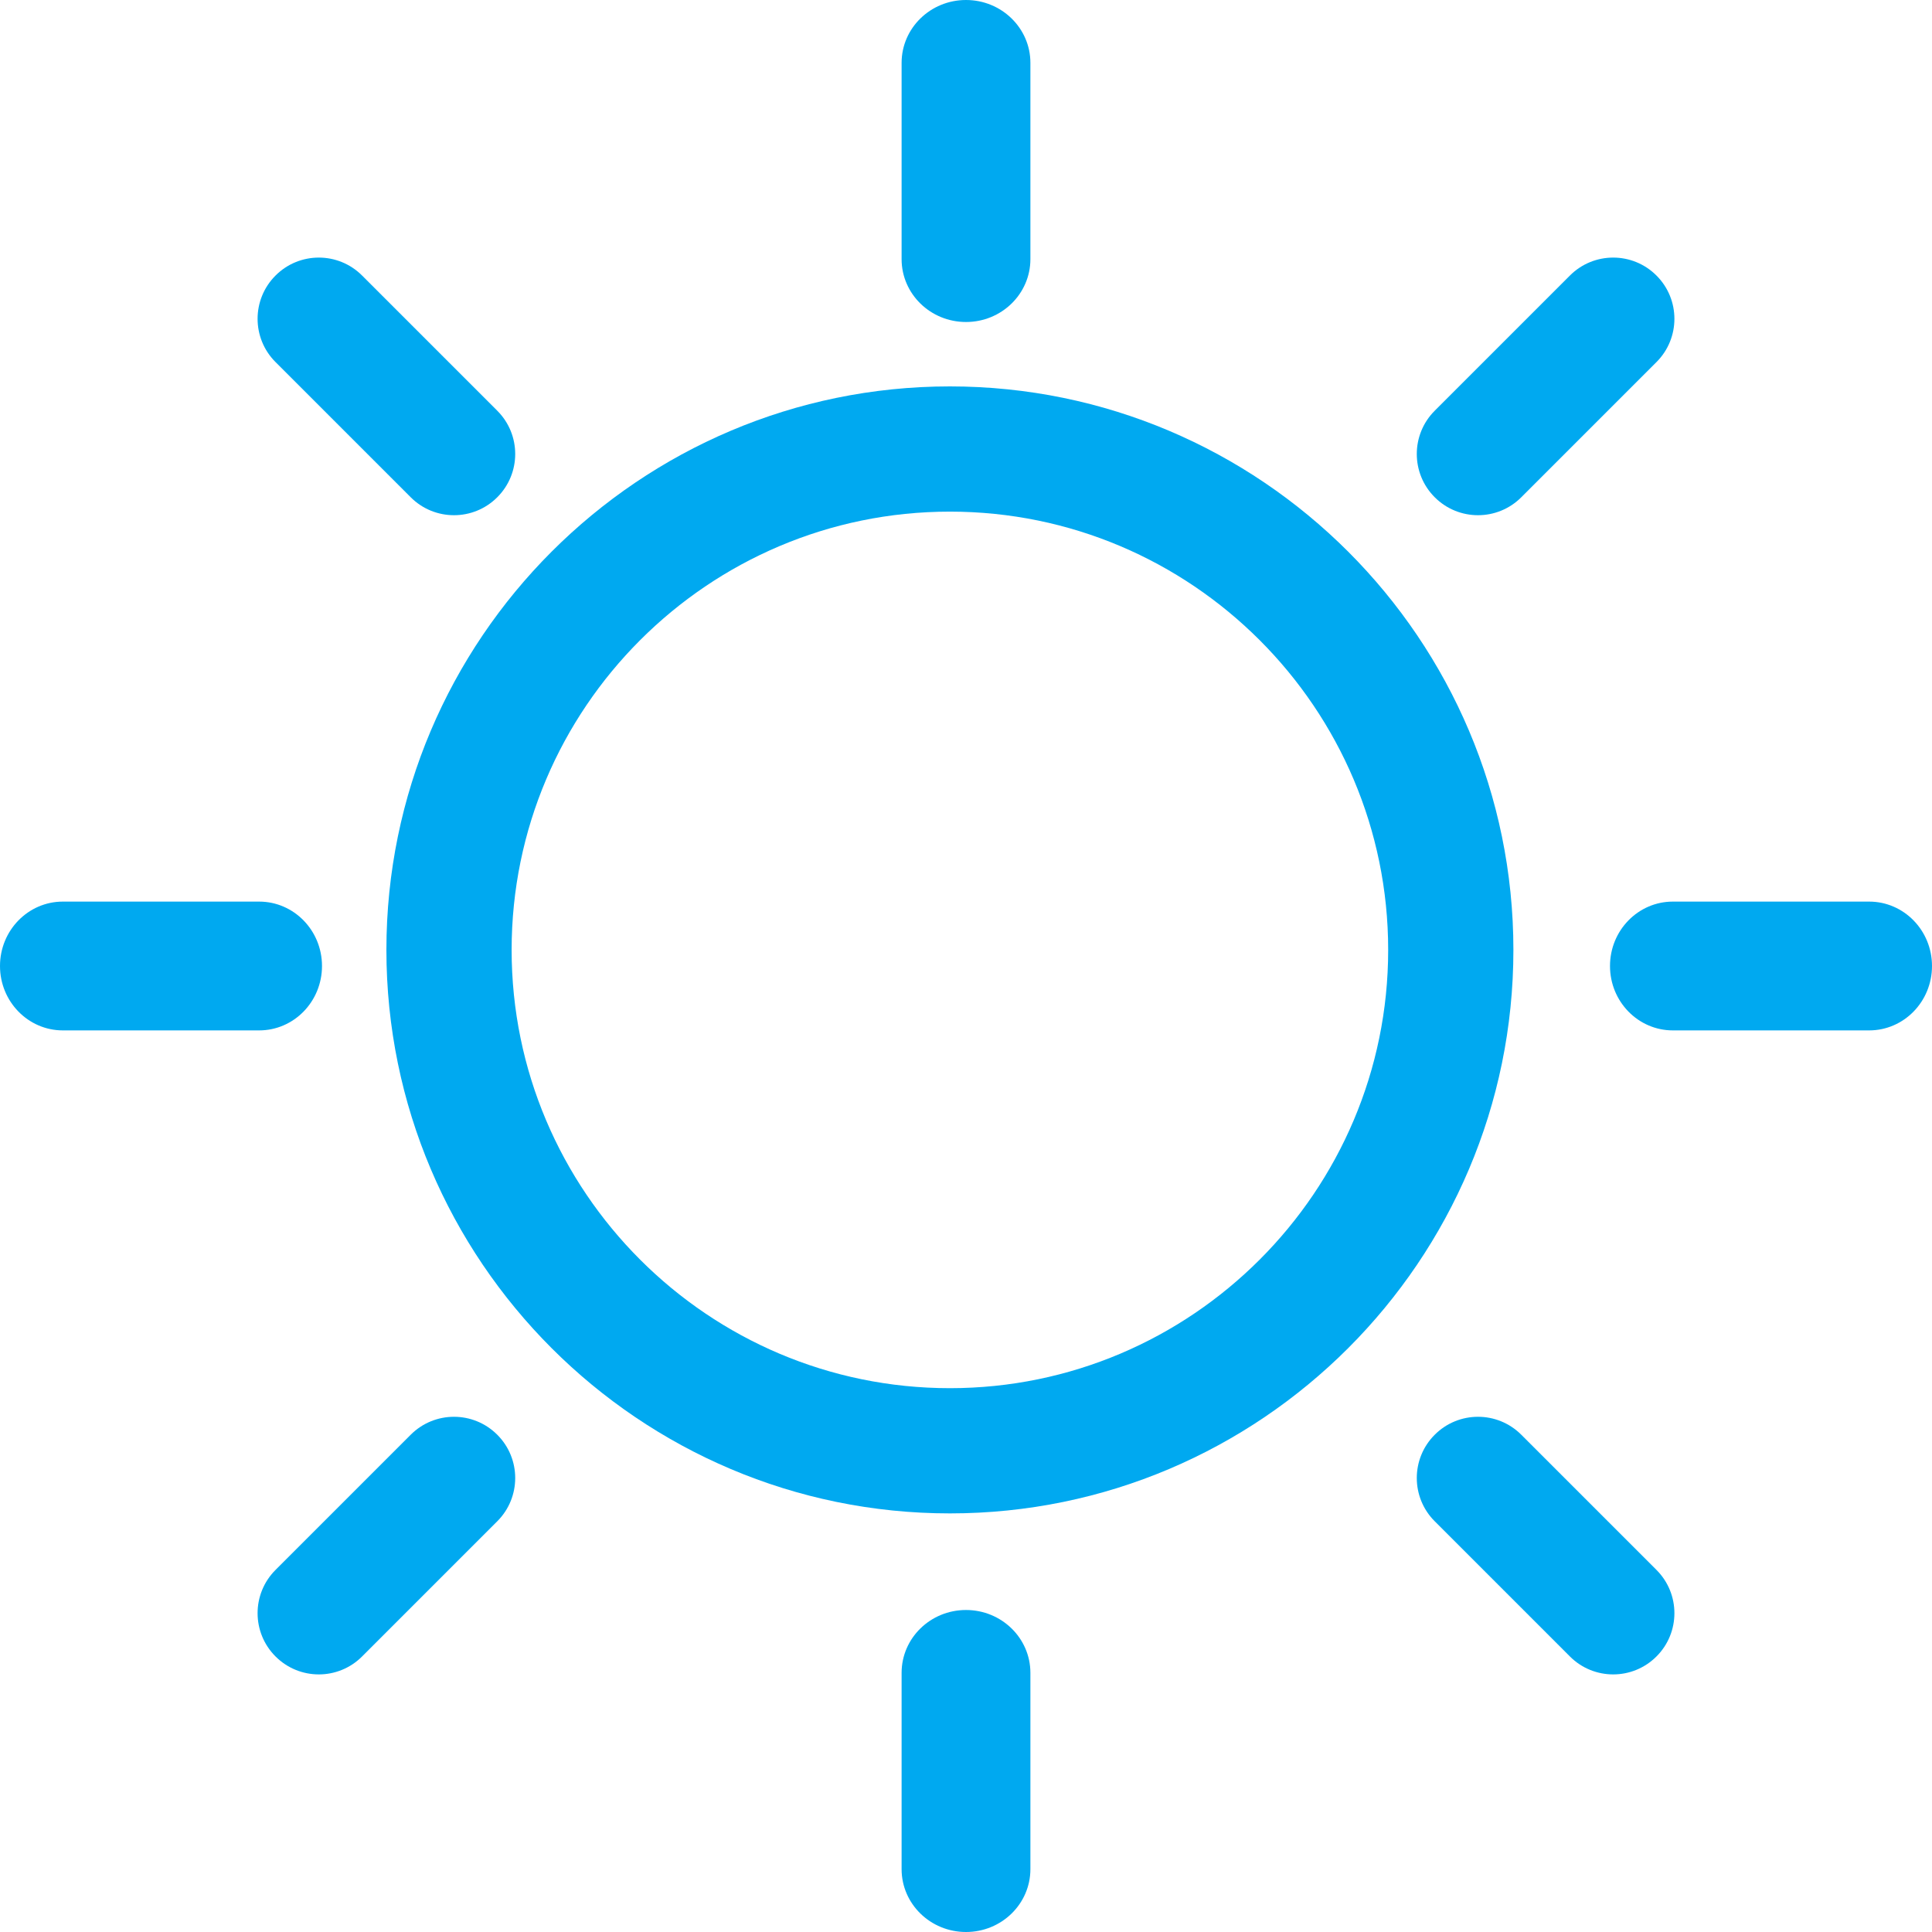 <?xml version="1.0" encoding="UTF-8"?>
<svg width="60px" height="60px" viewBox="0 0 60 60" version="1.1" xmlns="http://www.w3.org/2000/svg" xmlns:xlink="http://www.w3.org/1999/xlink">
    <title>smart-lighting</title>
    <g id="smart-lighting" stroke="none" stroke-width="1" fill="none" fill-rule="evenodd">
        <g id="Group" fill="#00A9F0" fill-rule="nonzero">
            <path d="M29.5,12 C19.851,12 12,19.851 12,29.5 C12,39.149 19.851,47 29.5,47 C39.149,47 47,39.149 47,29.5 C47,19.851 39.149,12 29.5,12 Z M29.5,43.111 C21.995,43.111 15.889,37.005 15.889,29.5 C15.889,21.995 21.995,15.889 29.5,15.889 C37.005,15.889 43.111,21.995 43.111,29.5 C43.111,37.005 37.005,43.111 29.5,43.111 Z" id="Shape"></path>
            <path d="M30,10 C31.105,10 32,9.126 32,8.048 L32,1.952 C32,0.874 31.105,0 30,0 C28.895,0 28,0.874 28,1.952 L28,8.048 C28,9.126 28.895,10 30,10 Z" id="Path"></path>
            <path d="M30,50 C28.895,50 28,50.874 28,51.952 L28,58.048 C28,59.126 28.895,60 30,60 C31.105,60 32,59.126 32,58.048 L32,51.952 C32,50.874 31.105,50 30,50 Z" id="Path"></path>
            <path d="M12.755,15.443 C13.497,16.186 14.701,16.186 15.443,15.443 C16.186,14.701 16.186,13.497 15.443,12.755 L11.245,8.557 C10.503,7.814 9.299,7.814 8.557,8.557 C7.814,9.299 7.814,10.503 8.557,11.245 L12.755,15.443 Z" id="Path"></path>
            <path d="M47.245,44.557 C46.503,43.814 45.299,43.814 44.557,44.557 C43.814,45.299 43.814,46.503 44.557,47.245 L48.755,51.443 C49.497,52.186 50.701,52.186 51.443,51.443 C52.186,50.701 52.186,49.497 51.443,48.755 L47.245,44.557 Z" id="Path"></path>
            <path d="M10,30 C10,28.895 9.126,28 8.048,28 L1.952,28 C0.874,28 0,28.895 0,30 C0,31.105 0.874,32 1.952,32 L8.048,32 C9.126,32 10,31.105 10,30 Z" id="Path"></path>
            <path d="M58.048,28 L51.952,28 C50.874,28 50,28.895 50,30 C50,31.105 50.874,32 51.952,32 L58.048,32 C59.126,32 60,31.105 60,30 C60,28.895 59.126,28 58.048,28 Z" id="Path"></path>
            <path d="M12.755,44.557 L8.557,48.755 C7.814,49.497 7.814,50.701 8.557,51.443 C9.299,52.186 10.503,52.186 11.245,51.443 L15.443,47.245 C16.186,46.503 16.186,45.299 15.443,44.557 C14.701,43.814 13.497,43.814 12.755,44.557 Z" id="Path"></path>
            <path d="M47.245,15.443 L51.443,11.245 C52.186,10.503 52.186,9.299 51.443,8.557 C50.701,7.814 49.497,7.814 48.755,8.557 L44.557,12.755 C43.814,13.497 43.814,14.701 44.557,15.443 C45.299,16.186 46.503,16.186 47.245,15.443 Z" id="Path"></path>
        </g>
    </g>
</svg>